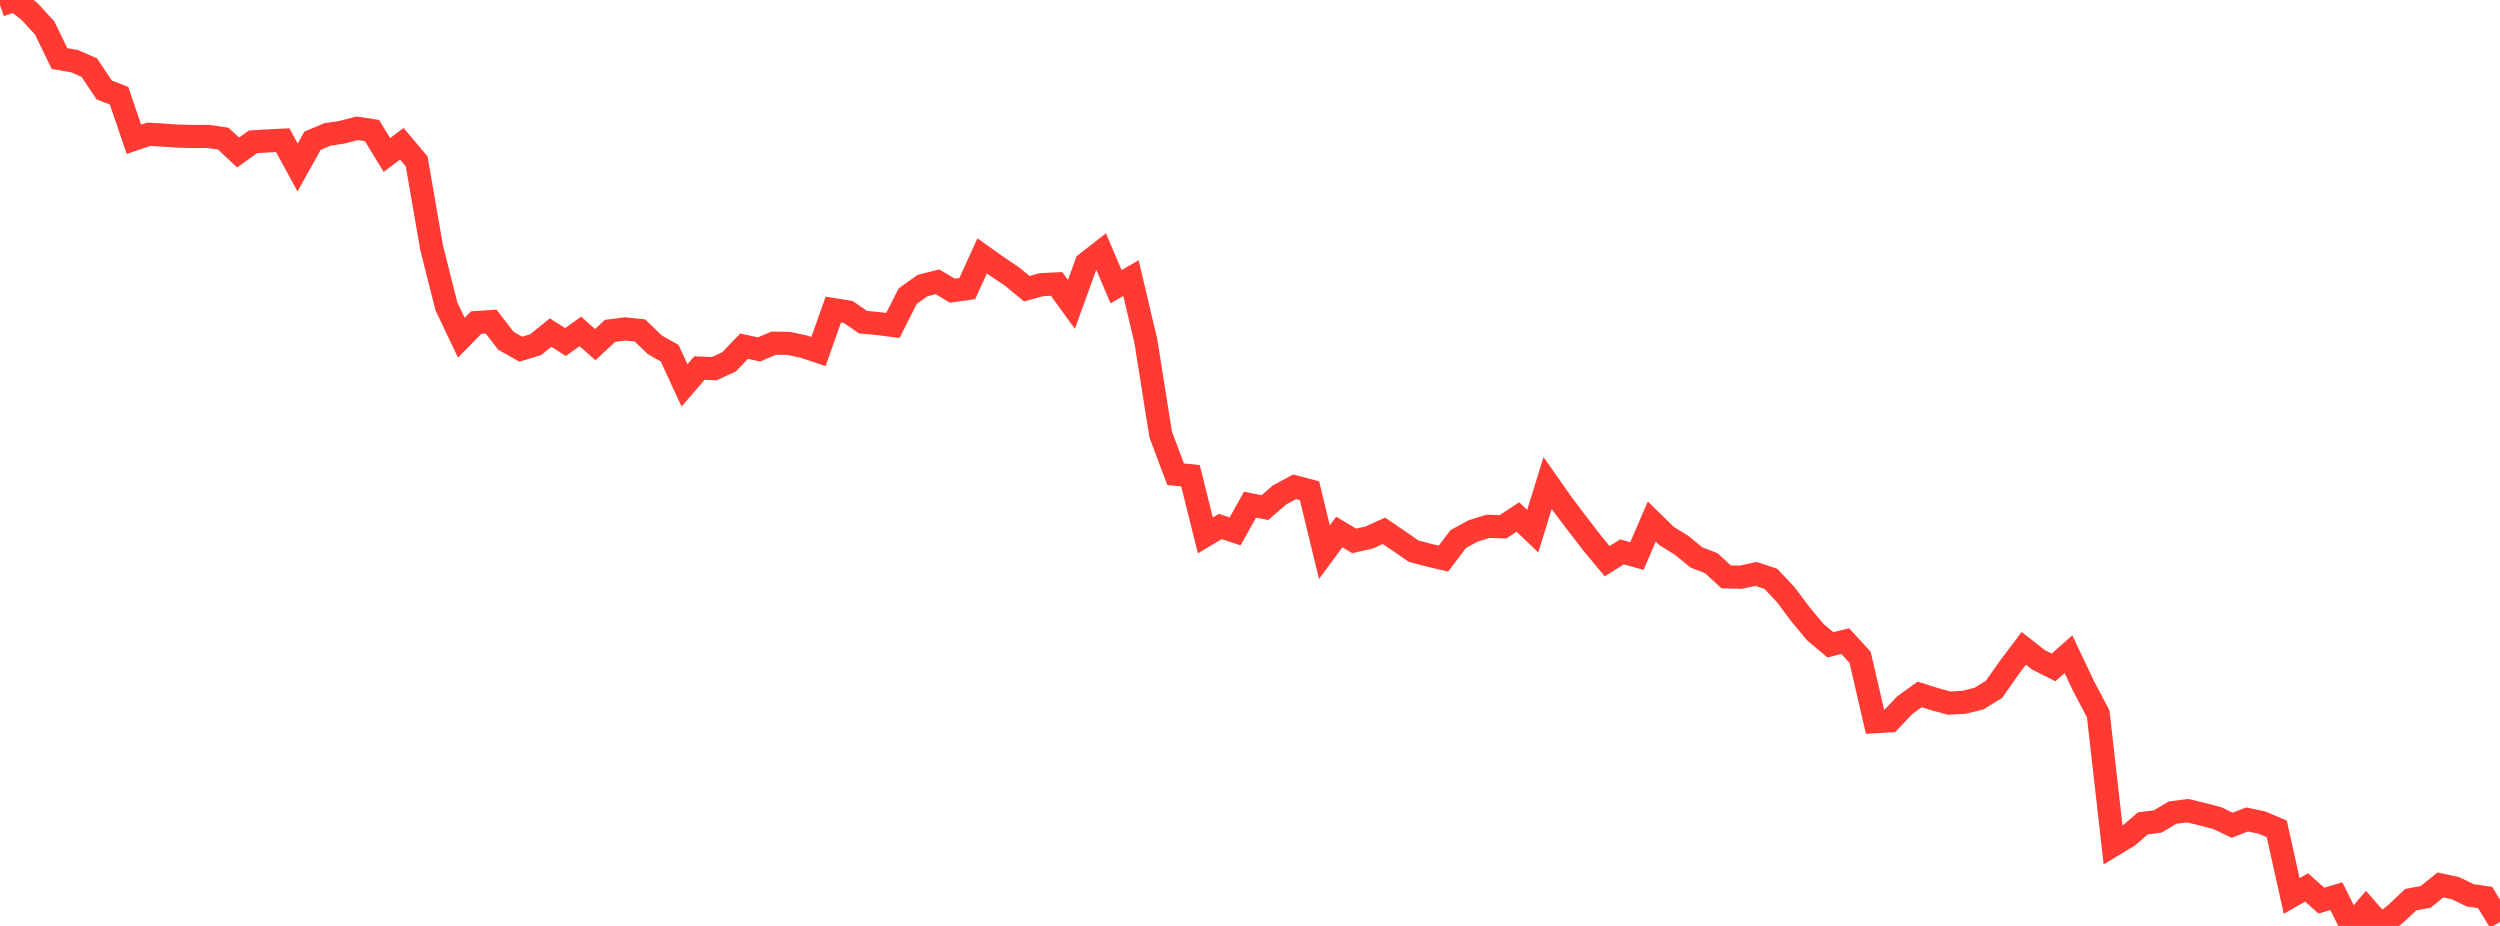 <?xml version="1.0" standalone="no"?>
<!DOCTYPE svg PUBLIC "-//W3C//DTD SVG 1.1//EN" "http://www.w3.org/Graphics/SVG/1.1/DTD/svg11.dtd">

<svg width="135" height="50" viewBox="0 0 135 50" preserveAspectRatio="none" 
  xmlns="http://www.w3.org/2000/svg"
  xmlns:xlink="http://www.w3.org/1999/xlink">


<polyline points="0.0, 0.278 0.804, 0.0 1.607, 0.634 2.411, 1.509 3.214, 3.162 4.018, 3.302 4.821, 3.649 5.625, 4.856 6.429, 5.17 7.232, 7.521 8.036, 7.25 8.839, 7.297 9.643, 7.351 10.446, 7.37 11.25, 7.368 12.054, 7.485 12.857, 8.237 13.661, 7.66 14.464, 7.609 15.268, 7.571 16.071, 9.044 16.875, 7.601 17.679, 7.261 18.482, 7.137 19.286, 6.926 20.089, 7.05 20.893, 8.369 21.696, 7.764 22.5, 8.715 23.304, 13.361 24.107, 16.547 24.911, 18.235 25.714, 17.418 26.518, 17.365 27.321, 18.405 28.125, 18.856 28.929, 18.61 29.732, 17.96 30.536, 18.471 31.339, 17.897 32.143, 18.608 32.946, 17.864 33.75, 17.762 34.554, 17.842 35.357, 18.618 36.161, 19.072 36.964, 20.811 37.768, 19.877 38.571, 19.908 39.375, 19.535 40.179, 18.694 40.982, 18.869 41.786, 18.531 42.589, 18.542 43.393, 18.715 44.196, 18.983 45.0, 16.718 45.804, 16.848 46.607, 17.398 47.411, 17.471 48.214, 17.575 49.018, 15.989 49.821, 15.419 50.625, 15.216 51.429, 15.697 52.232, 15.585 53.036, 13.817 53.839, 14.387 54.643, 14.929 55.446, 15.589 56.25, 15.372 57.054, 15.331 57.857, 16.436 58.661, 14.216 59.464, 13.591 60.268, 15.485 61.071, 15.016 61.875, 18.419 62.679, 23.469 63.482, 25.608 64.286, 25.69 65.089, 28.913 65.893, 28.431 66.696, 28.696 67.5, 27.253 68.304, 27.411 69.107, 26.716 69.911, 26.288 70.714, 26.501 71.518, 29.819 72.321, 28.729 73.125, 29.207 73.929, 29.028 74.732, 28.664 75.536, 29.209 76.339, 29.764 77.143, 29.975 77.946, 30.164 78.75, 29.105 79.554, 28.667 80.357, 28.421 81.161, 28.448 81.964, 27.917 82.768, 28.684 83.571, 26.083 84.375, 27.229 85.179, 28.292 85.982, 29.337 86.786, 30.302 87.589, 29.803 88.393, 30.026 89.196, 28.162 90.0, 28.948 90.804, 29.443 91.607, 30.102 92.411, 30.413 93.214, 31.152 94.018, 31.168 94.821, 30.989 95.625, 31.258 96.429, 32.109 97.232, 33.183 98.036, 34.145 98.839, 34.821 99.643, 34.621 100.446, 35.498 101.25, 38.972 102.054, 38.926 102.857, 38.081 103.661, 37.498 104.464, 37.753 105.268, 37.97 106.071, 37.921 106.875, 37.721 107.679, 37.221 108.482, 36.075 109.286, 35.01 110.089, 35.638 110.893, 36.04 111.696, 35.328 112.5, 37.023 113.304, 38.552 114.107, 45.639 114.911, 45.155 115.714, 44.464 116.518, 44.358 117.321, 43.881 118.125, 43.776 118.929, 43.967 119.732, 44.179 120.536, 44.562 121.339, 44.252 122.143, 44.419 122.946, 44.76 123.75, 48.382 124.554, 47.921 125.357, 48.634 126.161, 48.393 126.964, 50.0 127.768, 49.061 128.571, 49.979 129.375, 49.34 130.179, 48.581 130.982, 48.433 131.786, 47.786 132.589, 47.961 133.393, 48.348 134.196, 48.466 135.0, 49.782" fill="none" stroke="#ff3a33" stroke-width="1.25"/>

</svg>